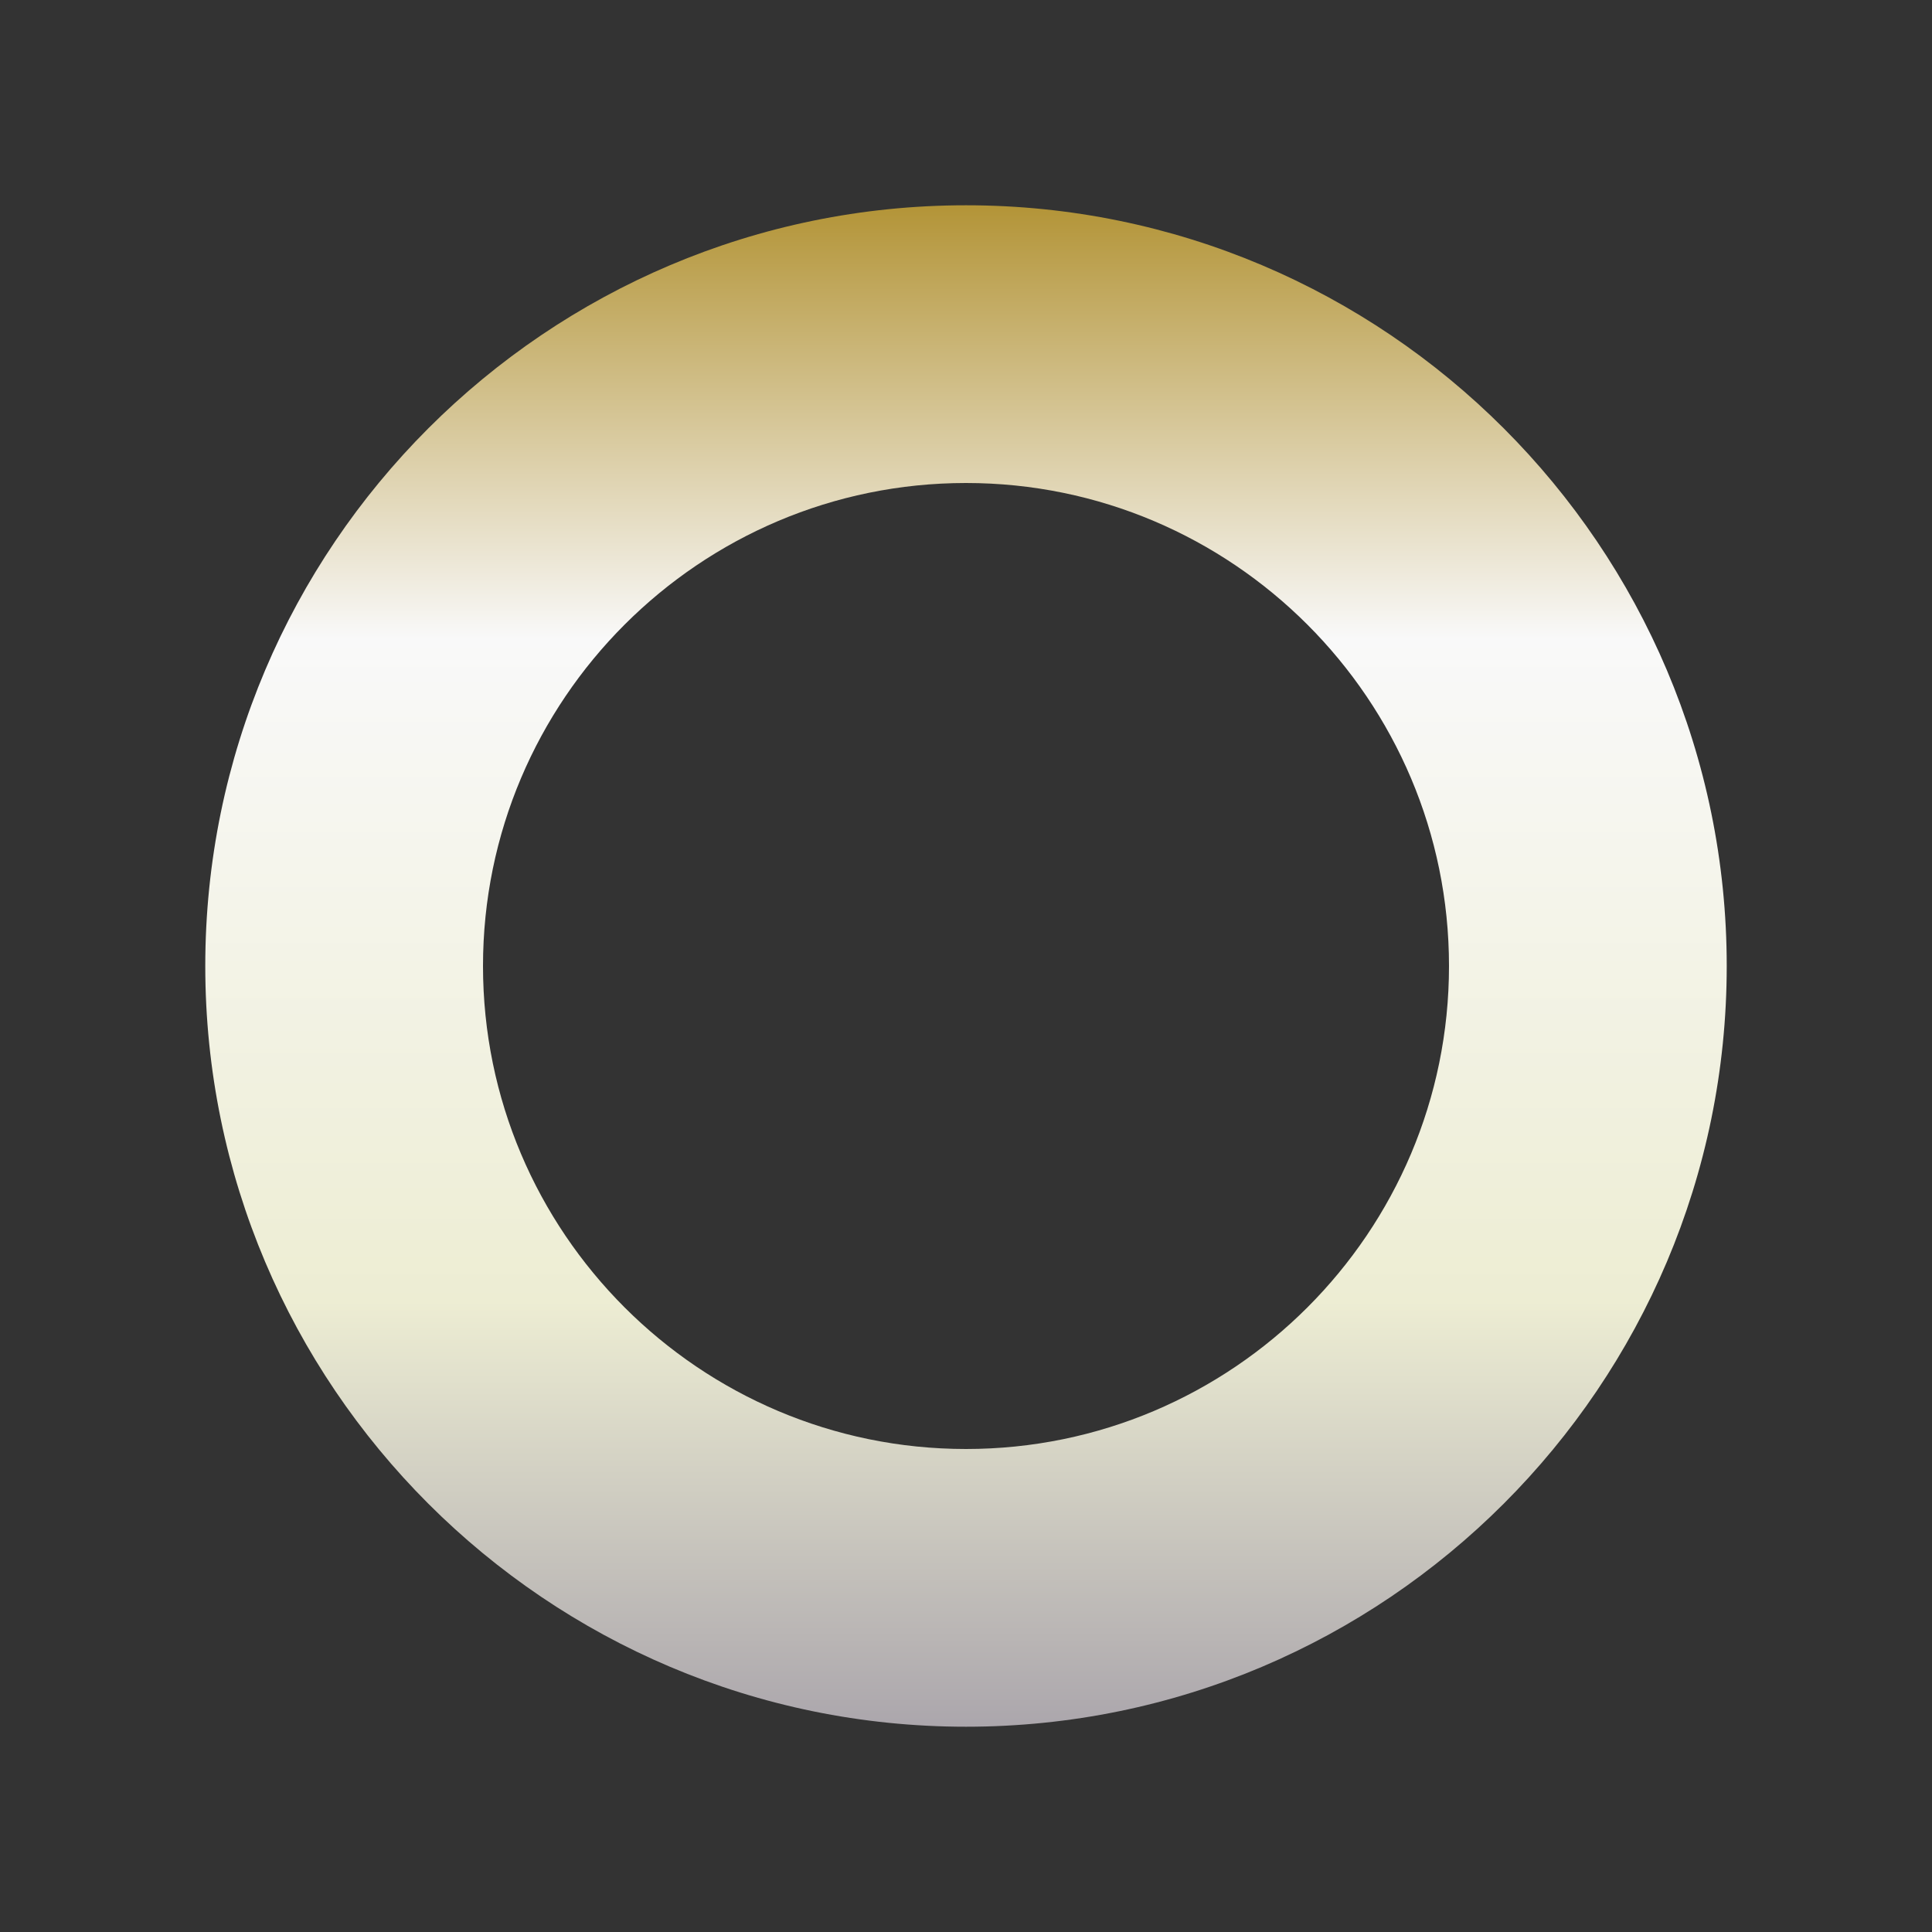 <?xml version="1.0" encoding="utf-8"?>
<!-- Generator: Adobe Illustrator 16.0.0, SVG Export Plug-In . SVG Version: 6.00 Build 0)  -->
<!DOCTYPE svg PUBLIC "-//W3C//DTD SVG 1.1//EN" "http://www.w3.org/Graphics/SVG/1.1/DTD/svg11.dtd">
<svg version="1.1" id="Layer_1" xmlns="http://www.w3.org/2000/svg" xmlns:xlink="http://www.w3.org/1999/xlink" x="0px" y="0px"
	 width="20px" height="20px" viewBox="0 0 20 20" enable-background="new 0 0 20 20" xml:space="preserve">
<rect x="0" y="0" width="20" height="20" fill="#333333" stroke="none"/>
<rect x="2.125" y="2.125" fill="none" width="15.75" height="15.75"/>
<linearGradient id="SVGID_1_" gradientUnits="userSpaceOnUse" x1="-6.8" y1="838.795" x2="-6.8" y2="823.045" gradientTransform="matrix(1 0 0 1 16.8 -820.92)">
	<stop  offset="0" style="stop-color:#ABA6AC"/>
	<stop  offset="0.28" style="stop-color:#EDEDD3"/>
	<stop  offset="0.715" style="stop-color:#F9F9F9"/>
	<stop  offset="1" style="stop-color:#B39437"/>
</linearGradient>
<path fill="url(#SVGID_1_)" d="M10,17.875c-4.343,0-7.875-3.532-7.875-7.875c0-4.342,3.532-7.875,7.875-7.875
	c4.344,0,7.875,3.532,7.875,7.875S14.344,17.875,10,17.875 M10,5c-2.758,0-5,2.243-5,5c0,2.758,2.242,5,5,5s5-2.242,5-5
	C15,7.243,12.758,5,10,5"/>
</svg>
